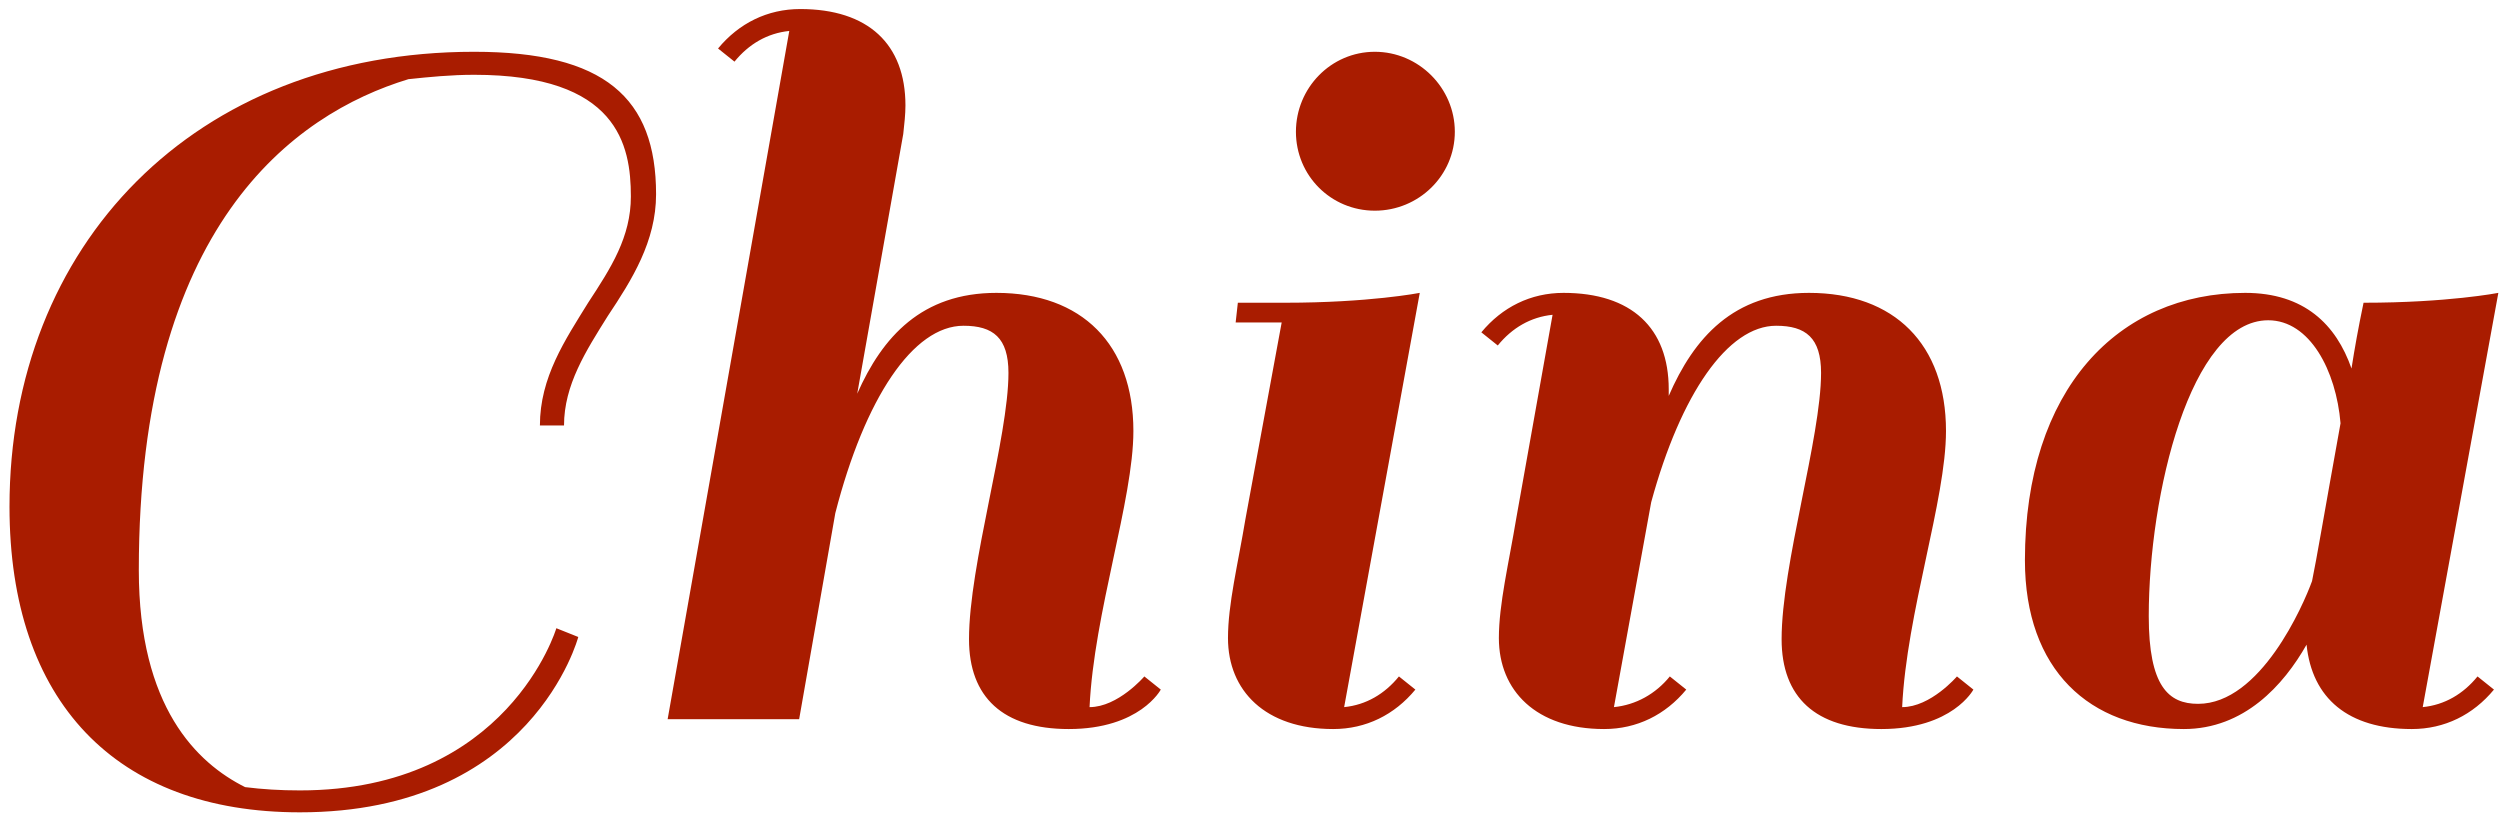 <?xml version="1.0" encoding="UTF-8"?> <svg xmlns="http://www.w3.org/2000/svg" width="219" height="72" viewBox="0 0 219 72" fill="none"><path d="M12.16 49.944C12.16 61.944 17.248 66.84 21.472 68.952C23.008 69.144 24.544 69.24 26.272 69.24C44.512 69.24 48.736 55.032 48.736 55.032L50.656 55.8C50.656 55.8 46.624 71.16 26.272 71.16C10.144 71.16 0.832 61.464 0.832 44.376C0.832 21.528 16.96 4.536 41.536 4.536C52.96 4.536 57.472 8.568 57.472 17.016C57.472 21.144 55.36 24.504 53.248 27.672C51.328 30.744 49.408 33.72 49.408 37.272H47.296C47.296 33.048 49.504 29.784 51.52 26.52C53.536 23.448 55.264 20.76 55.264 17.208C55.264 12.696 54.112 6.552 41.536 6.552C39.52 6.552 37.6 6.744 35.776 6.936C25.696 10.008 12.16 19.8 12.16 49.944ZM99.285 37.752C99.285 43.8 95.829 53.688 95.445 61.944C97.941 61.944 100.245 59.256 100.245 59.256L101.685 60.408C101.685 60.408 99.861 63.864 93.621 63.864C87.861 63.864 84.885 61.08 84.885 55.992C84.885 49.464 88.341 38.328 88.341 32.664C88.341 29.592 86.997 28.536 84.405 28.536C79.989 28.536 75.765 34.872 73.173 44.952L70.005 63H58.485L69.141 2.712C67.221 2.904 65.589 3.864 64.341 5.4L62.901 4.248C64.725 2.04 67.221 0.792 70.101 0.792C76.053 0.792 79.317 3.864 79.317 9.24C79.317 10.008 79.221 10.872 79.125 11.736L75.093 34.488C77.301 29.496 80.757 25.656 87.285 25.656C94.773 25.656 99.285 30.168 99.285 37.752ZM124.371 25.656L117.747 61.944C119.667 61.752 121.299 60.792 122.547 59.256L123.987 60.408C122.163 62.616 119.667 63.864 116.787 63.864C110.835 63.864 107.571 60.504 107.571 55.896C107.571 52.92 108.435 49.464 109.107 45.432L112.275 28.248H108.243L108.435 26.52H112.562C119.955 26.52 124.371 25.656 124.371 25.656ZM113.523 11.544C113.523 7.704 116.595 4.536 120.435 4.536C124.275 4.536 127.443 7.704 127.443 11.544C127.443 15.384 124.275 18.456 120.435 18.456C116.595 18.456 113.523 15.384 113.523 11.544ZM170.469 37.752C170.469 43.8 167.013 53.688 166.629 61.944C169.125 61.944 171.429 59.256 171.429 59.256L172.869 60.408C172.869 60.408 171.045 63.864 164.805 63.864C159.045 63.864 156.069 61.08 156.069 55.992C156.069 49.464 159.525 38.328 159.525 32.664C159.525 29.592 158.181 28.536 155.589 28.536C151.365 28.536 147.237 34.488 144.645 43.992L141.381 61.944C143.301 61.752 145.029 60.792 146.277 59.256L147.717 60.408C145.893 62.616 143.397 63.864 140.517 63.864C134.565 63.864 131.301 60.504 131.301 55.896C131.301 52.92 132.165 49.368 132.837 45.336L136.005 27.576C134.085 27.768 132.453 28.728 131.205 30.264L129.765 29.112C131.589 26.904 134.085 25.656 136.965 25.656C142.917 25.656 146.181 28.728 146.181 34.104V34.68C148.389 29.592 151.845 25.656 158.469 25.656C165.957 25.656 170.469 30.168 170.469 37.752ZM218.855 25.656L212.231 61.944C214.151 61.752 215.783 60.792 217.031 59.256L218.471 60.408C216.647 62.616 214.151 63.864 211.271 63.864C205.703 63.864 202.535 61.176 202.055 56.472C200.039 60.024 196.583 63.864 191.303 63.864C183.047 63.864 177.383 58.68 177.383 49.08C177.383 34.104 185.543 25.656 196.679 25.656C201.863 25.656 204.647 28.44 205.991 32.28C206.279 30.456 206.567 28.824 207.047 26.52C214.439 26.52 218.855 25.656 218.855 25.656ZM192.551 61.656C198.023 61.656 201.767 53.016 202.535 50.904C202.919 49.08 203.591 45.048 205.031 37.08C204.647 32.472 202.343 28.056 198.695 28.056C191.879 28.056 188.231 43.32 188.231 53.976C188.231 60.12 189.959 61.656 192.551 61.656Z" fill="#A91C00"></path></svg> 